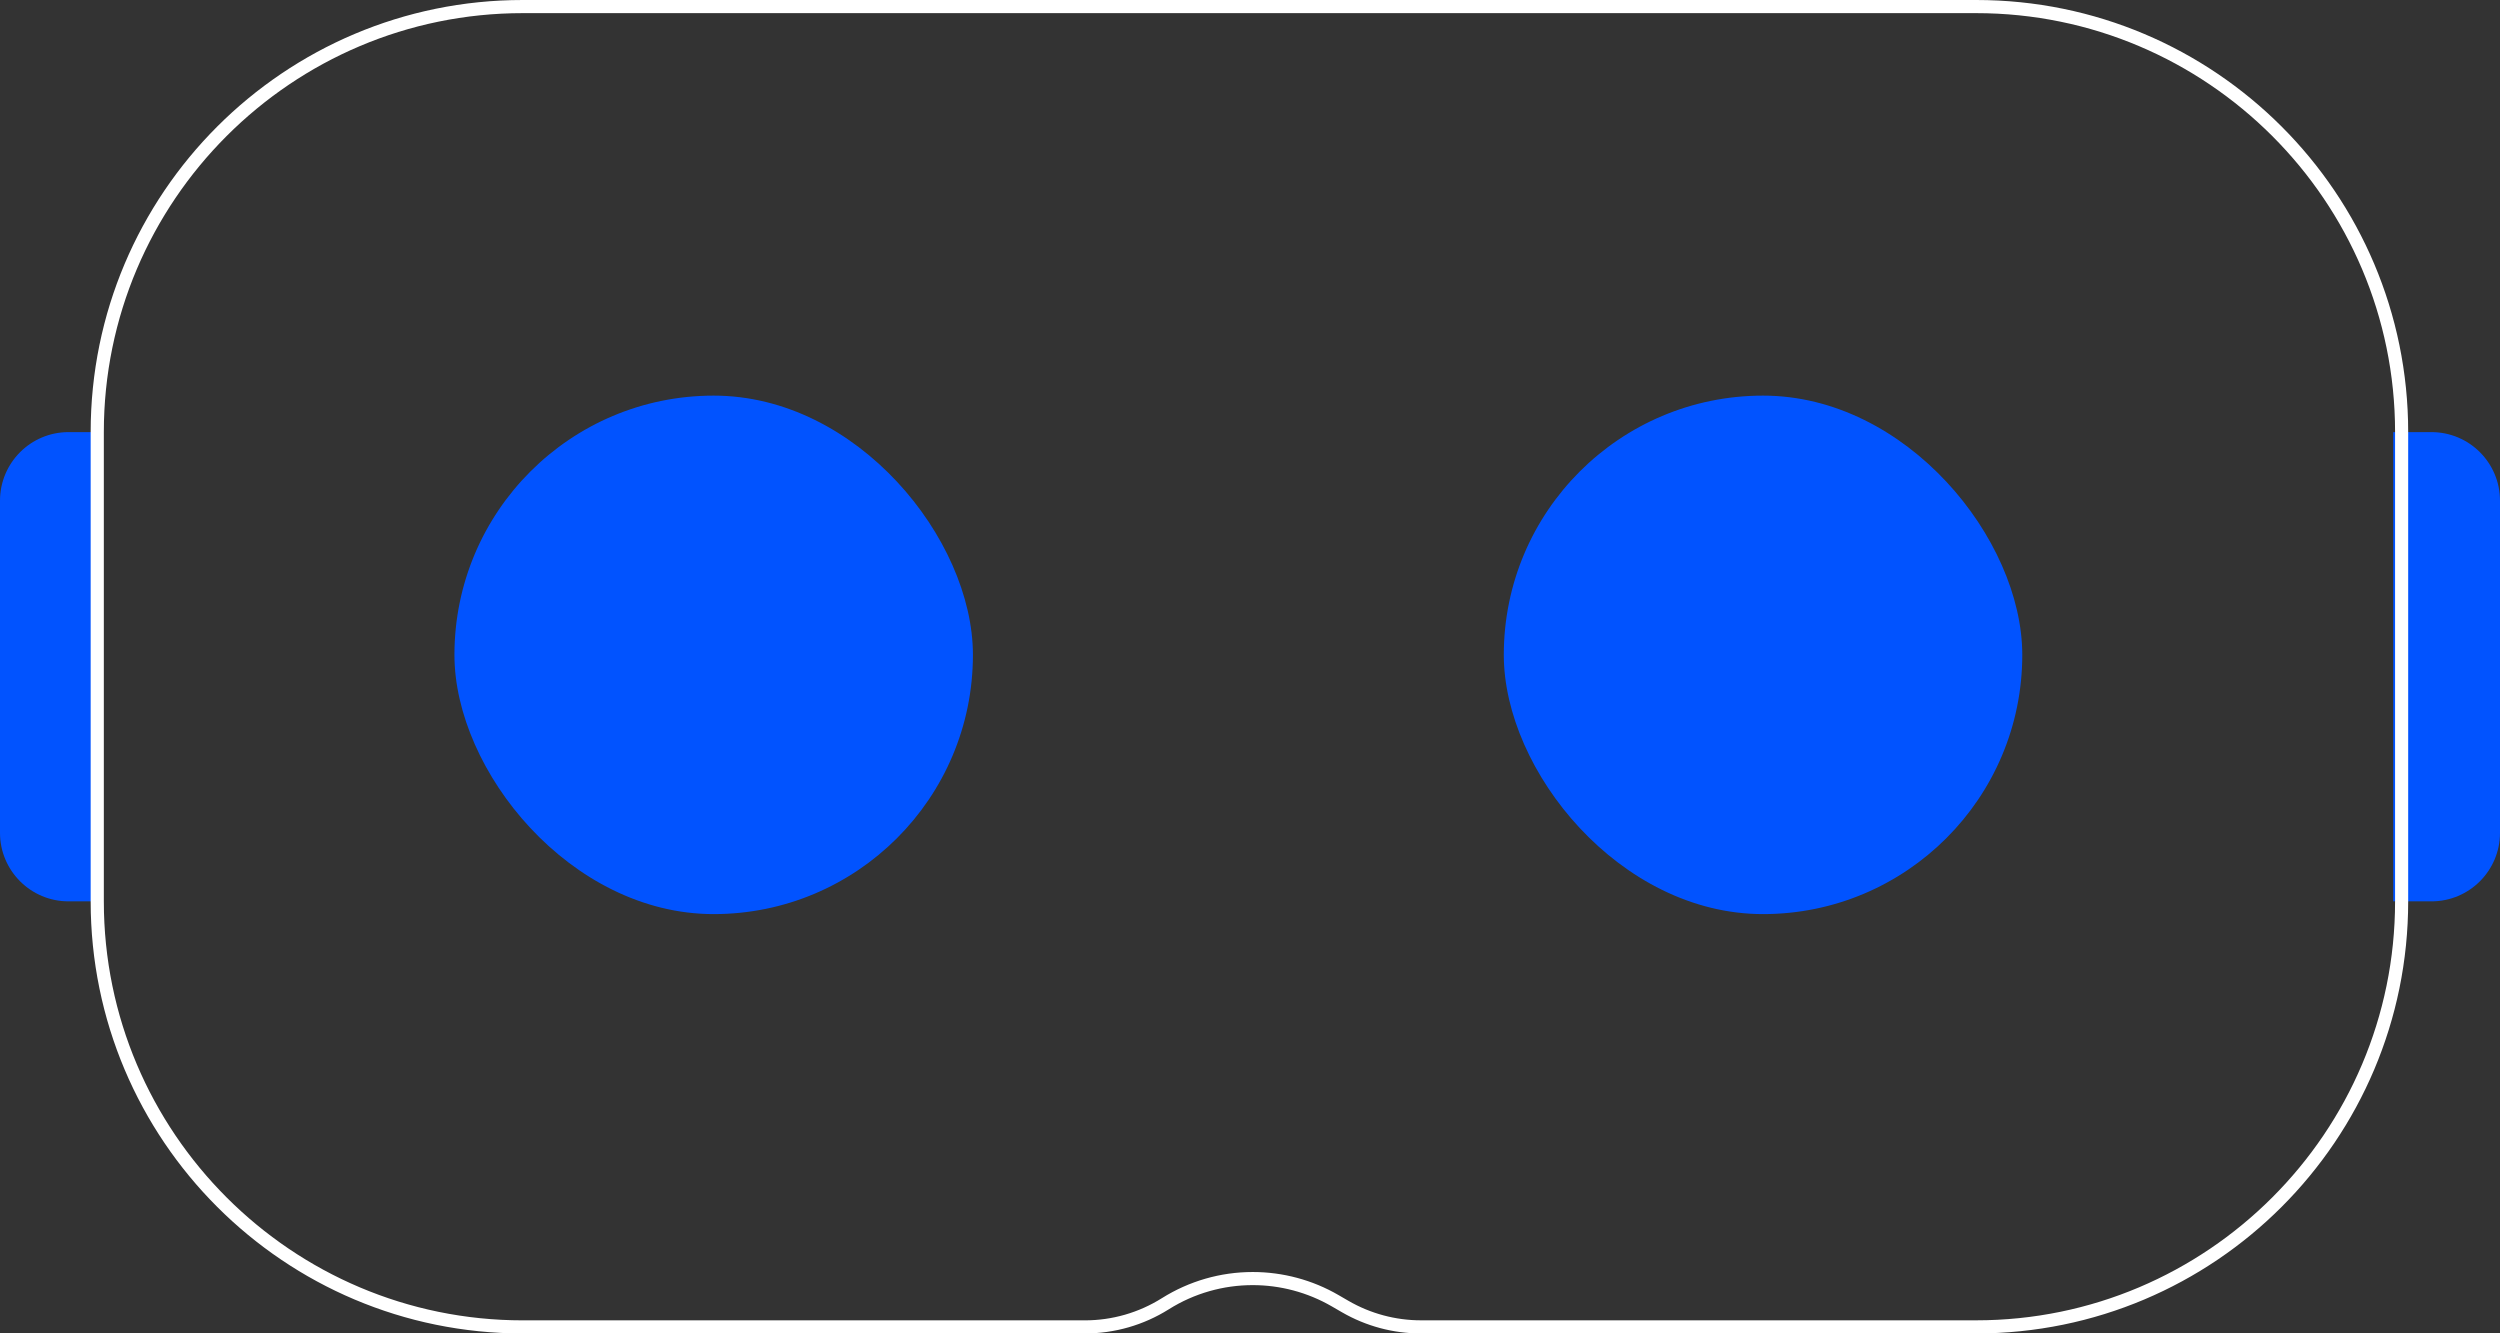 <svg xmlns="http://www.w3.org/2000/svg" id="Capa_2" data-name="Capa 2" viewBox="0 0 759.13 404.91"><rect x="0" y="0" width="759.13" height="404.91" fill="#333333" stroke="none"/><defs><style>      .cls-1 {        fill: #fff;      }      .cls-2 {        fill: #0153ff;      }    </style></defs><g id="Capa_1-2" data-name="Capa 1"><g><g><path class="cls-2" d="m759.13,152.02v100.86c0,11.5-9.32,20.82-20.82,20.82h-11.6s0-142.49,0-142.49h11.6c11.5,0,20.82,9.32,20.82,20.82Z"></path><path class="cls-2" d="m30.79,131.21v142.49s-9.98,0-9.98,0C9.32,273.7,0,264.38,0,252.89v-100.86c0-11.5,9.32-20.82,20.82-20.82h9.98Z"></path><path class="cls-1" d="m600.05,3.99c70.15,0,127.22,57.07,127.22,127.22v142.49c0,70.15-57.07,127.22-127.22,127.22h-168.57c-7.72,0-15.34-2.05-22.02-5.92l-3.04-1.76c-7.89-4.58-16.89-6.99-26.02-6.99-9.78,0-19.32,2.75-27.6,7.95-7.01,4.4-15.09,6.73-23.36,6.73h-170.69c-70.15,0-127.22-57.07-127.22-127.22v-142.49C31.52,61.06,88.59,3.99,158.74,3.99h441.31m0-3.99H158.74C86.28,0,27.53,58.74,27.53,131.21v142.49c0,72.46,58.74,131.21,131.21,131.21h170.69c9.02,0,17.85-2.54,25.48-7.34,7.78-4.89,16.62-7.34,25.48-7.34,8.29,0,16.58,2.15,24.02,6.46l3.04,1.76c7.3,4.23,15.58,6.46,24.02,6.46h168.57c72.46,0,131.21-58.74,131.21-131.21v-142.49C731.25,58.74,672.51,0,600.05,0h0Z"></path></g><rect class="cls-2" x="137.99" y="120.13" width="157.44" height="157.44" rx="78.72" ry="78.72"></rect><rect class="cls-2" x="456.63" y="120.13" width="157.44" height="157.44" rx="78.72" ry="78.72"></rect></g></g></svg>